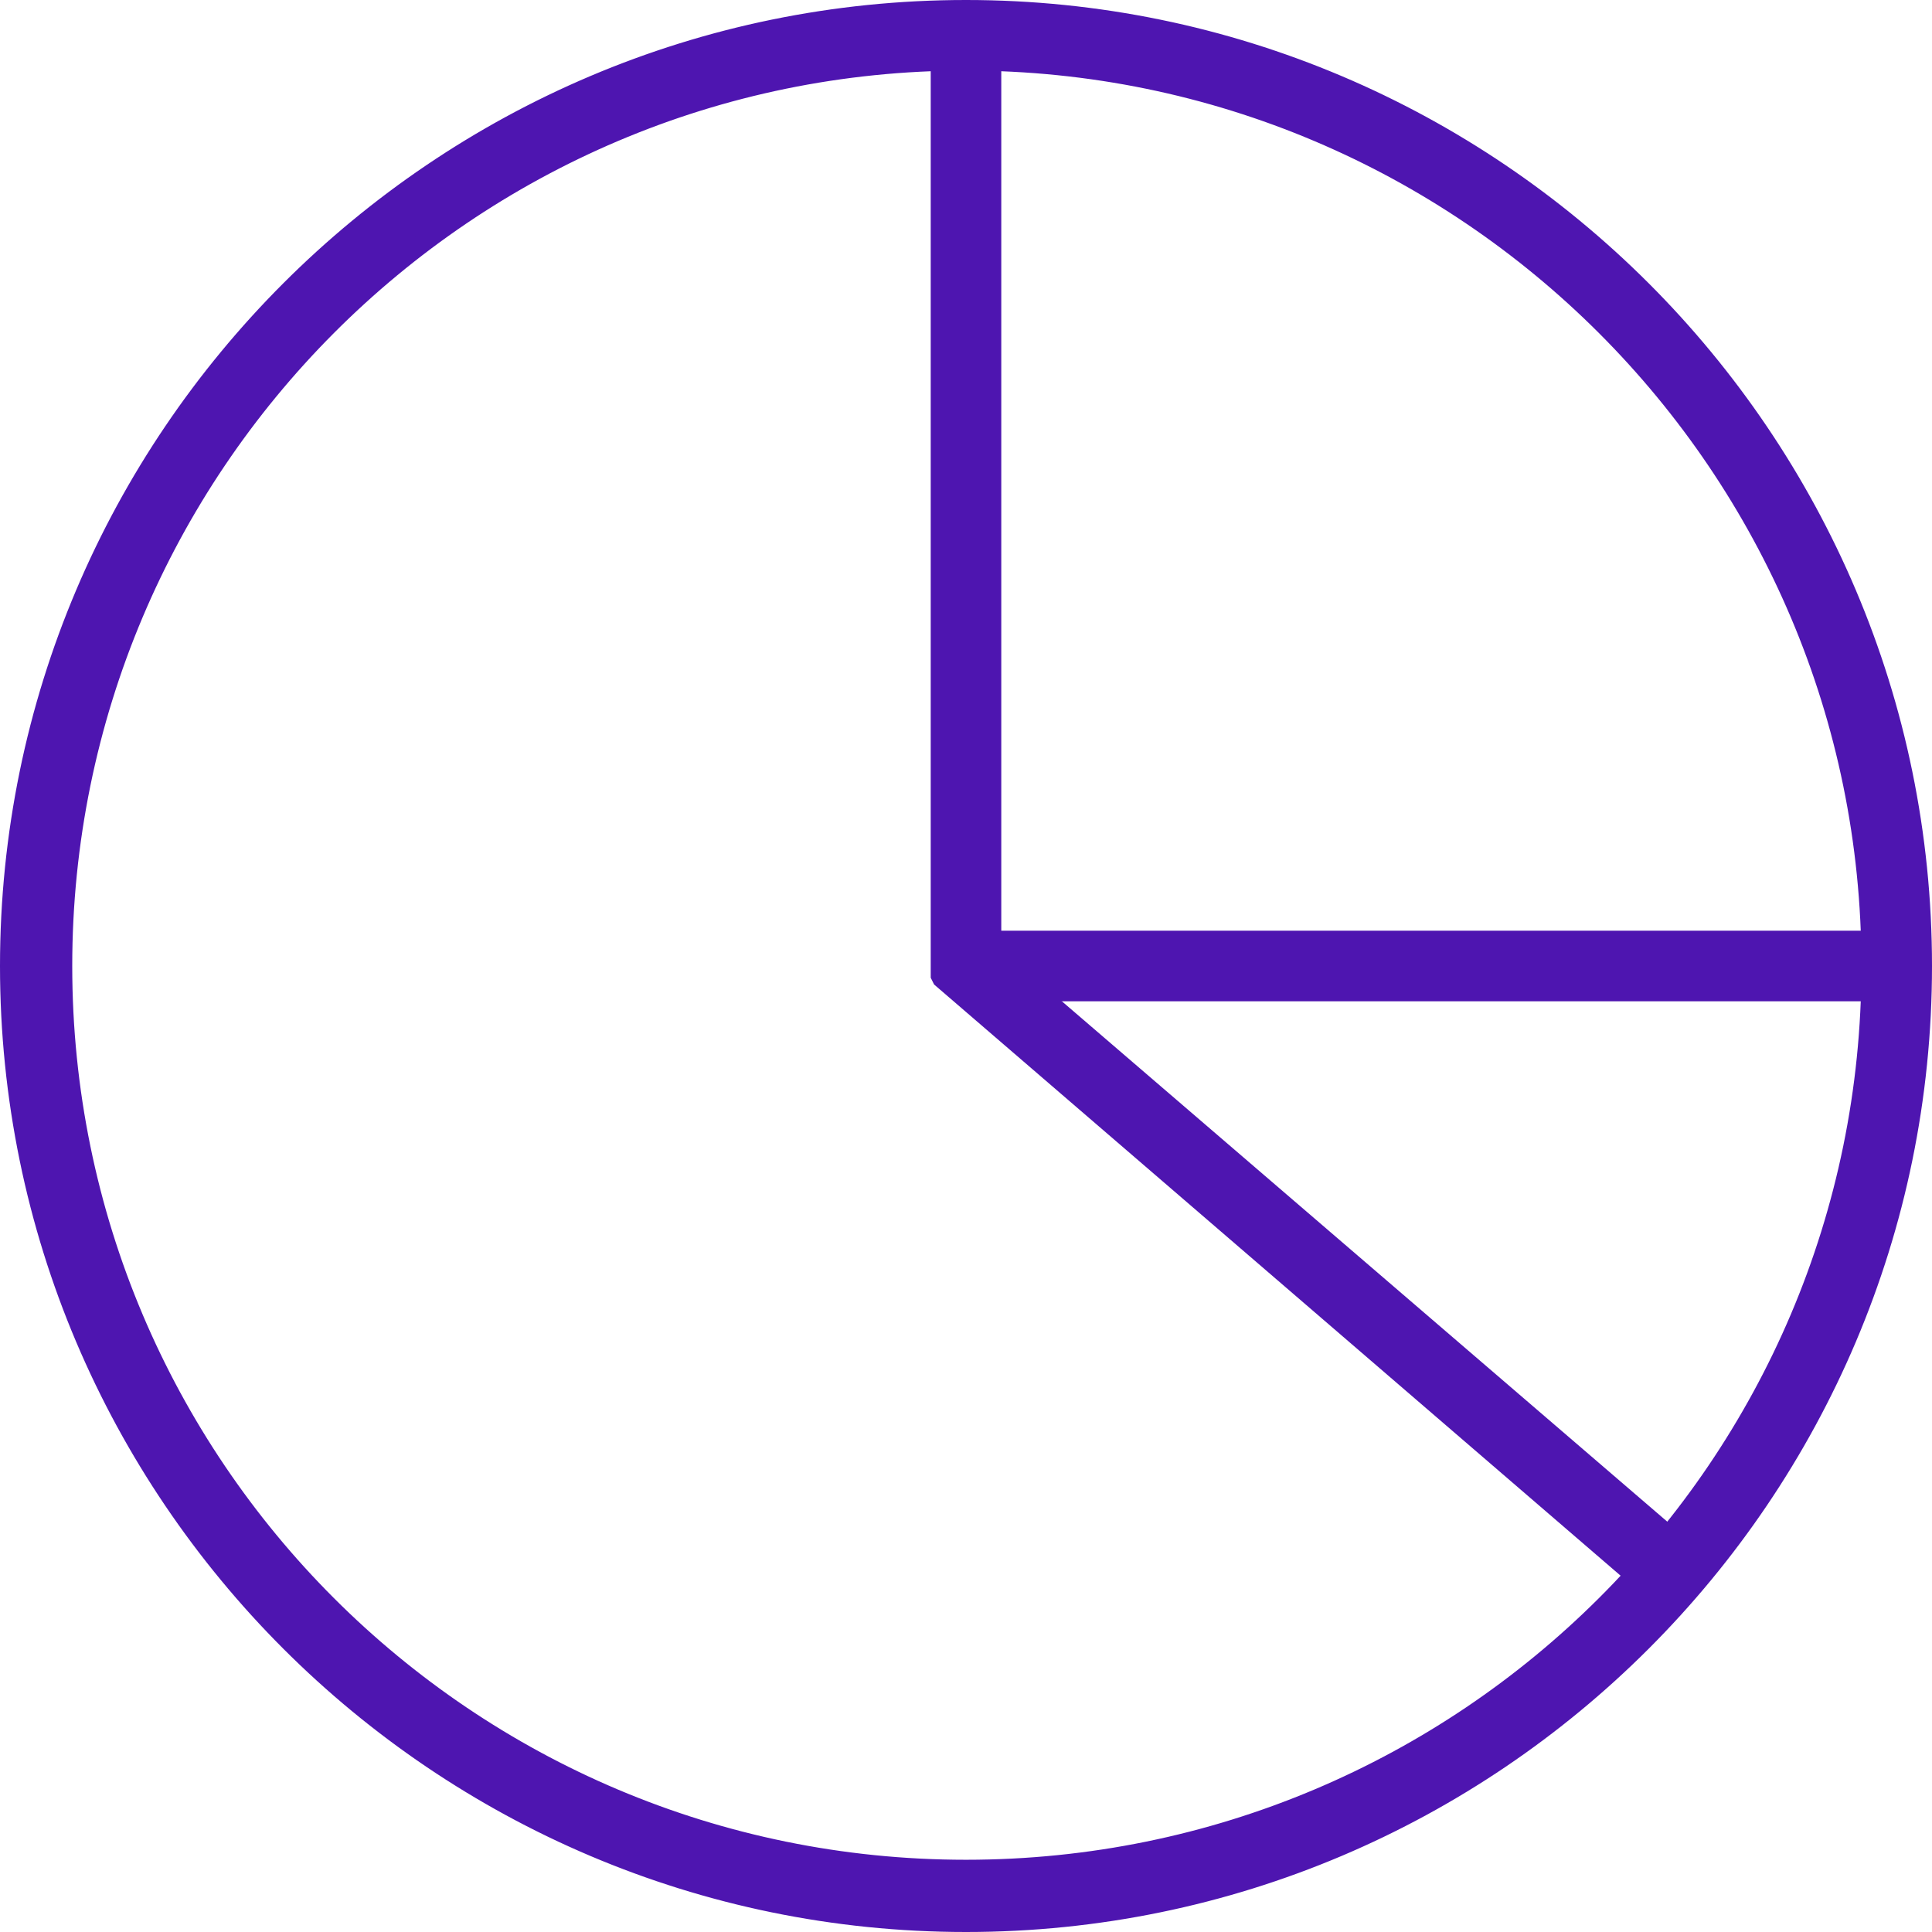 <?xml version="1.0" encoding="UTF-8"?> <svg xmlns="http://www.w3.org/2000/svg" xmlns:xlink="http://www.w3.org/1999/xlink" xmlns:xodm="http://www.corel.com/coreldraw/odm/2003" xml:space="preserve" width="288px" height="288px" version="1.0" style="shape-rendering:geometricPrecision; text-rendering:geometricPrecision; image-rendering:optimizeQuality; fill-rule:evenodd; clip-rule:evenodd" viewBox="0 0 11.5 11.5"> <defs> <style type="text/css"> .fil0 {fill:#4E15B0;fill-rule:nonzero} </style> </defs> <g id="Слой_x0020_1">  <g id="_2559921554656"> <path class="fil0" d="M5.75 0.37c-2.97,0 -5.38,2.41 -5.38,5.38 0,2.97 2.41,5.38 5.38,5.38 2.97,0 5.38,-2.41 5.38,-5.38 0,-2.97 -2.41,-5.38 -5.38,-5.38zm0 11.07c-3.14,0 -5.69,-2.55 -5.69,-5.69 0,-3.14 2.55,-5.69 5.69,-5.69 3.14,0 5.69,2.55 5.69,5.69 0,3.14 -2.55,5.69 -5.69,5.69z"></path> <path class="fil0" d="M5.75 0.42c-2.94,0 -5.32,2.39 -5.32,5.33 0,2.94 2.38,5.32 5.32,5.32 2.94,0 5.33,-2.38 5.33,-5.32 0,-2.94 -2.39,-5.33 -5.33,-5.33zm0 10.77c-3,0 -5.44,-2.44 -5.44,-5.44 0,-3 2.44,-5.44 5.44,-5.44 3,0 5.44,2.44 5.44,5.44 0,3 -2.44,5.44 -5.44,5.44zm0 -11.07c-3.11,0 -5.63,2.52 -5.63,5.63 0,3.11 2.52,5.63 5.63,5.63 3.11,0 5.63,-2.52 5.63,-5.63 0,-3.11 -2.52,-5.63 -5.63,-5.63zm0 11.38c-3.17,0 -5.75,-2.58 -5.75,-5.75 0,-3.17 2.58,-5.75 5.75,-5.75 3.17,0 5.75,2.58 5.75,5.75 0,3.17 -2.58,5.75 -5.75,5.75z"></path> <polygon class="fil0" points="9.85,9.48 5.6,5.82 5.6,0.21 5.9,0.21 5.9,5.68 10.05,9.24 "></polygon> <path class="fil0" d="M5.65 5.79l4.19 3.61 0.13 -0.15 -4.1 -3.53 -0.02 -0.04 0 -5.41 -0.2 0 0 5.52zm4.2 3.75l-0.04 -0.02 -4.25 -3.66 -0.02 -0.04 0 -5.61 0.06 -0.06 0.3 0 0.06 0.06 0 5.44 4.13 3.55 0.02 0.04 -0.02 0.04 -0.2 0.24 -0.04 0.02z"></path> <polygon class="fil0" points="11.29,5.9 5.75,5.9 5.75,5.59 11.29,5.59 "></polygon> <path class="fil0" d="M5.81 5.85l5.42 0 0 -0.2 -5.42 0 0 0.2zm5.48 0.11l-5.54 0 -0.06 -0.06 0 -0.31 0.06 -0.05 5.54 0 0.06 0.05 0 0.31 -0.06 0.06z"></path> </g> </g> </svg> 